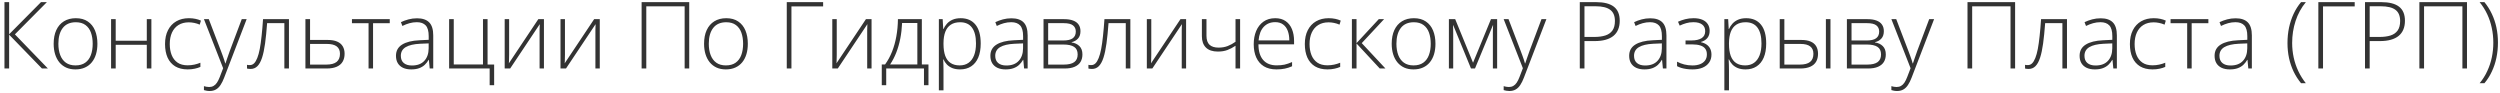 <?xml version="1.0" encoding="UTF-8"?> <svg xmlns="http://www.w3.org/2000/svg" width="511" height="19" viewBox="0 0 511 19" fill="none"><path d="M9.79 14H8.574L1.867 7.088V14H0.911V0.437H1.867V7.005L8.379 0.437H9.585L3.045 7.023L9.79 14ZM19.911 8.944C19.911 9.723 19.815 10.434 19.623 11.078C19.432 11.715 19.147 12.265 18.77 12.729C18.393 13.193 17.923 13.552 17.36 13.805C16.803 14.059 16.154 14.185 15.412 14.185C14.707 14.185 14.079 14.062 13.528 13.815C12.978 13.561 12.511 13.202 12.127 12.738C11.75 12.274 11.463 11.724 11.265 11.087C11.067 10.444 10.968 9.729 10.968 8.944C10.968 7.861 11.147 6.931 11.506 6.151C11.871 5.366 12.39 4.766 13.065 4.352C13.745 3.931 14.558 3.721 15.504 3.721C16.482 3.721 17.295 3.943 17.944 4.389C18.6 4.828 19.092 5.44 19.419 6.226C19.747 7.011 19.911 7.917 19.911 8.944ZM11.933 8.944C11.933 9.828 12.059 10.601 12.313 11.263C12.567 11.925 12.95 12.441 13.463 12.812C13.983 13.184 14.639 13.369 15.43 13.369C16.24 13.369 16.905 13.184 17.425 12.812C17.944 12.441 18.328 11.922 18.575 11.254C18.823 10.586 18.946 9.816 18.946 8.944C18.946 8.097 18.829 7.342 18.594 6.68C18.359 6.018 17.988 5.499 17.48 5.122C16.973 4.738 16.311 4.546 15.495 4.546C14.326 4.546 13.439 4.936 12.832 5.715C12.233 6.495 11.933 7.571 11.933 8.944ZM23.65 3.916V8.332H30.005V3.916H30.942V14H30.005V9.157H23.65V14H22.704V3.916H23.65ZM38.355 14.185C37.352 14.185 36.505 13.978 35.812 13.564C35.126 13.143 34.606 12.546 34.254 11.773C33.908 10.994 33.734 10.073 33.734 9.009C33.734 7.902 33.935 6.955 34.337 6.17C34.739 5.378 35.305 4.772 36.035 4.352C36.765 3.931 37.622 3.721 38.605 3.721C39.087 3.721 39.536 3.764 39.95 3.851C40.365 3.937 40.739 4.058 41.073 4.212L40.822 5.038C40.476 4.883 40.108 4.766 39.718 4.686C39.329 4.605 38.954 4.565 38.596 4.565C37.767 4.565 37.062 4.747 36.48 5.112C35.905 5.471 35.463 5.984 35.154 6.652C34.851 7.314 34.699 8.097 34.699 9C34.699 9.847 34.829 10.598 35.089 11.254C35.349 11.903 35.748 12.417 36.286 12.794C36.824 13.165 37.513 13.351 38.355 13.351C38.843 13.351 39.307 13.301 39.746 13.202C40.191 13.103 40.596 12.976 40.961 12.822V13.675C40.634 13.824 40.253 13.944 39.82 14.037C39.394 14.136 38.905 14.185 38.355 14.185ZM41.685 3.916H42.678L45.127 10.317C45.275 10.694 45.405 11.044 45.517 11.365C45.634 11.681 45.736 11.971 45.823 12.237C45.909 12.497 45.98 12.735 46.036 12.952H46.092C46.185 12.667 46.308 12.302 46.463 11.857C46.617 11.405 46.794 10.905 46.992 10.354L49.413 3.916H50.415L45.813 15.893C45.591 16.474 45.346 16.966 45.081 17.368C44.815 17.776 44.502 18.082 44.144 18.286C43.785 18.496 43.352 18.602 42.845 18.602C42.616 18.602 42.409 18.583 42.223 18.546C42.038 18.515 41.858 18.472 41.685 18.416V17.609C41.846 17.658 42.01 17.699 42.177 17.73C42.35 17.767 42.539 17.785 42.743 17.785C43.095 17.785 43.398 17.711 43.652 17.562C43.912 17.42 44.144 17.198 44.348 16.895C44.552 16.591 44.743 16.205 44.923 15.735L45.609 13.944L41.685 3.916ZM59.062 14H58.124V4.732H54.599C54.482 6.321 54.342 7.707 54.182 8.888C54.021 10.063 53.814 11.037 53.56 11.81C53.306 12.578 52.991 13.15 52.614 13.527C52.236 13.904 51.77 14.093 51.213 14.093C51.052 14.093 50.91 14.084 50.786 14.065C50.662 14.053 50.563 14.034 50.489 14.009V13.248C50.563 13.267 50.647 13.283 50.74 13.295C50.833 13.301 50.947 13.304 51.083 13.304C51.398 13.304 51.68 13.187 51.927 12.952C52.175 12.71 52.394 12.345 52.586 11.857C52.784 11.368 52.954 10.753 53.096 10.011C53.238 9.262 53.362 8.381 53.467 7.367C53.579 6.352 53.678 5.202 53.764 3.916H59.062V14ZM63.376 8.165H66.966C67.757 8.165 68.407 8.276 68.914 8.499C69.427 8.721 69.808 9.043 70.055 9.463C70.309 9.884 70.436 10.391 70.436 10.985C70.436 11.616 70.303 12.157 70.037 12.608C69.777 13.054 69.375 13.397 68.831 13.638C68.286 13.879 67.6 14 66.771 14H62.429V3.916H63.376V8.165ZM69.489 10.994C69.489 10.32 69.267 9.816 68.821 9.482C68.376 9.148 67.717 8.981 66.845 8.981H63.376V13.202H66.697C67.643 13.202 68.345 13.02 68.803 12.655C69.26 12.284 69.489 11.73 69.489 10.994ZM79.666 4.741H76.252V14H75.334V4.741H71.939V3.916H79.666V4.741ZM85.242 3.739C86.349 3.739 87.178 4.018 87.728 4.574C88.279 5.131 88.554 6.018 88.554 7.237V14H87.831L87.664 12.237H87.608C87.391 12.615 87.129 12.952 86.819 13.248C86.51 13.539 86.13 13.768 85.678 13.935C85.233 14.102 84.689 14.185 84.045 14.185C83.396 14.185 82.839 14.077 82.376 13.861C81.918 13.644 81.562 13.329 81.309 12.915C81.061 12.5 80.938 11.996 80.938 11.402C80.938 10.4 81.352 9.64 82.181 9.12C83.009 8.594 84.2 8.298 85.752 8.229L87.626 8.137V7.404C87.626 6.371 87.422 5.635 87.014 5.196C86.606 4.757 86.003 4.537 85.205 4.537C84.686 4.537 84.185 4.605 83.702 4.741C83.226 4.871 82.74 5.06 82.246 5.307L81.949 4.528C82.431 4.299 82.948 4.11 83.498 3.962C84.055 3.813 84.636 3.739 85.242 3.739ZM87.617 8.87L85.855 8.944C84.574 9.006 83.6 9.235 82.932 9.63C82.264 10.026 81.93 10.62 81.93 11.412C81.93 12.049 82.128 12.537 82.524 12.877C82.926 13.218 83.483 13.388 84.194 13.388C85.301 13.388 86.145 13.072 86.727 12.441C87.314 11.81 87.611 10.951 87.617 9.862V8.87ZM101.004 17.414H100.086V14H91.801V3.916H92.748V13.174H98.722V3.916H99.659V13.184H101.004V17.414ZM104.066 3.916V11.161C104.066 11.303 104.063 11.449 104.057 11.597C104.057 11.746 104.054 11.897 104.047 12.052C104.047 12.206 104.044 12.358 104.038 12.506C104.032 12.655 104.023 12.8 104.01 12.942L110.031 3.916H111.182V14H110.291V6.689C110.291 6.504 110.291 6.312 110.291 6.114C110.297 5.91 110.303 5.709 110.31 5.511C110.316 5.307 110.322 5.115 110.328 4.936L104.279 14H103.157V3.916H104.066ZM115.477 3.916V11.161C115.477 11.303 115.474 11.449 115.468 11.597C115.468 11.746 115.465 11.897 115.458 12.052C115.458 12.206 115.455 12.358 115.449 12.506C115.443 12.655 115.434 12.8 115.421 12.942L121.442 3.916H122.593V14H121.702V6.689C121.702 6.504 121.702 6.312 121.702 6.114C121.708 5.91 121.715 5.709 121.721 5.511C121.727 5.307 121.733 5.115 121.739 4.936L115.69 14H114.568V3.916H115.477ZM131.146 14V0.437H140.878V14H139.941V1.299H132.102V14H131.146ZM152.855 8.944C152.855 9.723 152.76 10.434 152.568 11.078C152.376 11.715 152.092 12.265 151.714 12.729C151.337 13.193 150.867 13.552 150.304 13.805C149.748 14.059 149.098 14.185 148.356 14.185C147.651 14.185 147.023 14.062 146.473 13.815C145.922 13.561 145.455 13.202 145.072 12.738C144.694 12.274 144.407 11.724 144.209 11.087C144.011 10.444 143.912 9.729 143.912 8.944C143.912 7.861 144.091 6.931 144.45 6.151C144.815 5.366 145.335 4.766 146.009 4.352C146.689 3.931 147.502 3.721 148.449 3.721C149.426 3.721 150.239 3.943 150.889 4.389C151.544 4.828 152.036 5.44 152.364 6.226C152.692 7.011 152.855 7.917 152.855 8.944ZM144.877 8.944C144.877 9.828 145.004 10.601 145.257 11.263C145.511 11.925 145.894 12.441 146.408 12.812C146.927 13.184 147.583 13.369 148.375 13.369C149.185 13.369 149.85 13.184 150.369 12.812C150.889 12.441 151.272 11.922 151.52 11.254C151.767 10.586 151.891 9.816 151.891 8.944C151.891 8.097 151.773 7.342 151.538 6.68C151.303 6.018 150.932 5.499 150.425 5.122C149.918 4.738 149.256 4.546 148.439 4.546C147.271 4.546 146.383 4.936 145.777 5.715C145.177 6.495 144.877 7.571 144.877 8.944ZM168.247 0.437V1.309H161.771V14H160.815V0.437H168.247ZM171.03 3.916V11.161C171.03 11.303 171.027 11.449 171.021 11.597C171.021 11.746 171.017 11.897 171.011 12.052C171.011 12.206 171.008 12.358 171.002 12.506C170.996 12.655 170.986 12.8 170.974 12.942L176.995 3.916H178.146V14H177.255V6.689C177.255 6.504 177.255 6.312 177.255 6.114C177.261 5.91 177.267 5.709 177.273 5.511C177.28 5.307 177.286 5.115 177.292 4.936L171.243 14H170.121V3.916H171.03ZM188.425 3.916V13.174H189.779V17.414H188.861V14H181.142V17.414H180.233V13.174H180.91C181.479 12.389 181.955 11.514 182.339 10.549C182.722 9.584 183.013 8.545 183.211 7.432C183.415 6.312 183.523 5.14 183.536 3.916H188.425ZM187.506 4.704H184.389C184.34 5.811 184.216 6.872 184.018 7.886C183.82 8.894 183.548 9.844 183.202 10.734C182.855 11.619 182.435 12.432 181.94 13.174H187.506V4.704ZM196.366 3.721C197.665 3.721 198.67 4.157 199.381 5.029C200.099 5.901 200.458 7.187 200.458 8.888C200.458 10.026 200.287 10.991 199.947 11.783C199.607 12.568 199.122 13.165 198.491 13.573C197.866 13.981 197.115 14.185 196.236 14.185C195.63 14.185 195.101 14.096 194.65 13.916C194.205 13.731 193.833 13.484 193.537 13.174C193.24 12.859 193.011 12.512 192.85 12.135H192.785C192.804 12.488 192.819 12.856 192.832 13.239C192.844 13.623 192.85 13.985 192.85 14.325V18.462H191.904V3.916H192.683L192.794 5.929H192.85C193.017 5.545 193.252 5.183 193.555 4.843C193.858 4.503 194.242 4.231 194.706 4.027C195.169 3.823 195.723 3.721 196.366 3.721ZM196.246 4.546C195.485 4.546 194.851 4.713 194.344 5.047C193.843 5.375 193.469 5.858 193.221 6.495C192.98 7.125 192.856 7.899 192.85 8.814V8.972C192.85 9.955 192.971 10.775 193.212 11.43C193.459 12.08 193.827 12.565 194.316 12.887C194.811 13.208 195.423 13.369 196.153 13.369C196.87 13.369 197.476 13.193 197.971 12.84C198.466 12.488 198.843 11.977 199.103 11.31C199.363 10.642 199.493 9.831 199.493 8.879C199.493 7.463 199.221 6.386 198.676 5.65C198.138 4.914 197.328 4.546 196.246 4.546ZM206.738 3.739C207.845 3.739 208.674 4.018 209.225 4.574C209.775 5.131 210.05 6.018 210.05 7.237V14H209.327L209.16 12.237H209.104C208.888 12.615 208.625 12.952 208.315 13.248C208.006 13.539 207.626 13.768 207.174 13.935C206.729 14.102 206.185 14.185 205.542 14.185C204.892 14.185 204.335 14.077 203.872 13.861C203.414 13.644 203.058 13.329 202.805 12.915C202.557 12.5 202.434 11.996 202.434 11.402C202.434 10.4 202.848 9.64 203.677 9.12C204.506 8.594 205.696 8.298 207.249 8.229L209.123 8.137V7.404C209.123 6.371 208.918 5.635 208.51 5.196C208.102 4.757 207.499 4.537 206.701 4.537C206.182 4.537 205.681 4.605 205.198 4.741C204.722 4.871 204.236 5.06 203.742 5.307L203.445 4.528C203.927 4.299 204.444 4.11 204.994 3.962C205.551 3.813 206.132 3.739 206.738 3.739ZM209.113 8.87L207.351 8.944C206.07 9.006 205.096 9.235 204.428 9.63C203.76 10.026 203.426 10.62 203.426 11.412C203.426 12.049 203.624 12.537 204.02 12.877C204.422 13.218 204.979 13.388 205.69 13.388C206.797 13.388 207.641 13.072 208.223 12.441C208.81 11.81 209.107 10.951 209.113 9.862V8.87ZM220.849 6.374C220.849 7.011 220.682 7.512 220.348 7.877C220.02 8.242 219.584 8.489 219.04 8.619V8.675C219.702 8.774 220.234 9.024 220.636 9.426C221.044 9.822 221.248 10.391 221.248 11.133C221.248 11.721 221.118 12.228 220.858 12.655C220.599 13.082 220.2 13.412 219.662 13.648C219.13 13.883 218.446 14 217.611 14H213.297V3.916H217.5C218.242 3.916 218.861 4.011 219.355 4.203C219.85 4.389 220.221 4.664 220.469 5.029C220.722 5.388 220.849 5.836 220.849 6.374ZM220.274 11.133C220.274 10.41 220.03 9.89 219.541 9.575C219.052 9.259 218.335 9.102 217.389 9.102H214.244V13.202H217.444C218.391 13.202 219.099 13.035 219.569 12.701C220.039 12.361 220.274 11.838 220.274 11.133ZM219.894 6.448C219.894 5.916 219.705 5.499 219.328 5.196C218.95 4.887 218.31 4.732 217.407 4.732H214.244V8.276H217.314C218.205 8.276 218.858 8.124 219.272 7.821C219.686 7.512 219.894 7.054 219.894 6.448ZM231.045 14H230.108V4.732H226.583C226.465 6.321 226.326 7.707 226.165 8.888C226.004 10.063 225.797 11.037 225.543 11.81C225.29 12.578 224.974 13.15 224.597 13.527C224.22 13.904 223.753 14.093 223.196 14.093C223.035 14.093 222.893 14.084 222.77 14.065C222.646 14.053 222.547 14.034 222.473 14.009V13.248C222.547 13.267 222.63 13.283 222.723 13.295C222.816 13.301 222.93 13.304 223.066 13.304C223.382 13.304 223.663 13.187 223.911 12.952C224.158 12.71 224.378 12.345 224.569 11.857C224.767 11.368 224.937 10.753 225.08 10.011C225.222 9.262 225.346 8.381 225.451 7.367C225.562 6.352 225.661 5.202 225.748 3.916H231.045V14ZM235.322 3.916V11.161C235.322 11.303 235.319 11.449 235.312 11.597C235.312 11.746 235.309 11.897 235.303 12.052C235.303 12.206 235.3 12.358 235.294 12.506C235.288 12.655 235.278 12.8 235.266 12.942L241.287 3.916H242.438V14H241.547V6.689C241.547 6.504 241.547 6.312 241.547 6.114C241.553 5.91 241.559 5.709 241.565 5.511C241.572 5.307 241.578 5.115 241.584 4.936L235.535 14H234.413V3.916H235.322ZM246.603 3.916V7.302C246.603 8.149 246.813 8.768 247.234 9.157C247.654 9.541 248.27 9.732 249.08 9.732C249.773 9.732 250.394 9.624 250.945 9.408C251.501 9.191 252.033 8.901 252.541 8.536V3.916H253.478V14H252.541V9.352C251.99 9.723 251.437 10.014 250.88 10.224C250.329 10.434 249.68 10.54 248.932 10.54C247.862 10.54 247.048 10.267 246.492 9.723C245.941 9.173 245.666 8.403 245.666 7.413V3.916H246.603ZM260.658 3.721C261.518 3.721 262.232 3.922 262.801 4.324C263.376 4.726 263.803 5.276 264.082 5.975C264.366 6.674 264.508 7.475 264.508 8.378V9.055H257.226C257.226 10.441 257.544 11.504 258.181 12.247C258.824 12.989 259.743 13.36 260.937 13.36C261.561 13.36 262.102 13.31 262.56 13.211C263.024 13.106 263.537 12.93 264.1 12.683V13.545C263.605 13.768 263.111 13.929 262.616 14.028C262.121 14.133 261.552 14.185 260.909 14.185C259.888 14.185 259.032 13.975 258.339 13.555C257.652 13.128 257.133 12.528 256.78 11.755C256.434 10.982 256.261 10.079 256.261 9.046C256.261 8.038 256.428 7.132 256.762 6.328C257.102 5.524 257.597 4.89 258.246 4.426C258.902 3.956 259.706 3.721 260.658 3.721ZM260.649 4.528C259.684 4.528 258.902 4.849 258.302 5.493C257.708 6.13 257.359 7.051 257.253 8.257H263.534C263.534 7.521 263.429 6.872 263.219 6.309C263.008 5.746 262.69 5.31 262.263 5.001C261.843 4.686 261.305 4.528 260.649 4.528ZM271.327 14.185C270.325 14.185 269.478 13.978 268.785 13.564C268.099 13.143 267.579 12.546 267.227 11.773C266.88 10.994 266.707 10.073 266.707 9.009C266.707 7.902 266.908 6.955 267.31 6.17C267.712 5.378 268.278 4.772 269.008 4.352C269.738 3.931 270.594 3.721 271.578 3.721C272.06 3.721 272.508 3.764 272.923 3.851C273.337 3.937 273.711 4.058 274.045 4.212L273.795 5.038C273.449 4.883 273.081 4.766 272.691 4.686C272.301 4.605 271.927 4.565 271.568 4.565C270.74 4.565 270.035 4.747 269.453 5.112C268.878 5.471 268.436 5.984 268.126 6.652C267.823 7.314 267.672 8.097 267.672 9C267.672 9.847 267.802 10.598 268.062 11.254C268.321 11.903 268.72 12.417 269.258 12.794C269.796 13.165 270.486 13.351 271.327 13.351C271.816 13.351 272.28 13.301 272.719 13.202C273.164 13.103 273.569 12.976 273.934 12.822V13.675C273.606 13.824 273.226 13.944 272.793 14.037C272.366 14.136 271.878 14.185 271.327 14.185ZM281.82 3.916H282.905L278.341 8.814L283.184 14H282.024L277.274 8.888V14H276.328V3.916H277.274V8.814L281.82 3.916ZM293.407 8.944C293.407 9.723 293.311 10.434 293.12 11.078C292.928 11.715 292.643 12.265 292.266 12.729C291.889 13.193 291.419 13.552 290.856 13.805C290.299 14.059 289.65 14.185 288.908 14.185C288.203 14.185 287.575 14.062 287.024 13.815C286.474 13.561 286.007 13.202 285.624 12.738C285.246 12.274 284.959 11.724 284.761 11.087C284.563 10.444 284.464 9.729 284.464 8.944C284.464 7.861 284.643 6.931 285.002 6.151C285.367 5.366 285.886 4.766 286.561 4.352C287.241 3.931 288.054 3.721 289 3.721C289.978 3.721 290.791 3.943 291.44 4.389C292.096 4.828 292.588 5.44 292.916 6.226C293.243 7.011 293.407 7.917 293.407 8.944ZM285.429 8.944C285.429 9.828 285.556 10.601 285.809 11.263C286.063 11.925 286.446 12.441 286.959 12.812C287.479 13.184 288.135 13.369 288.926 13.369C289.736 13.369 290.401 13.184 290.921 12.812C291.44 12.441 291.824 11.922 292.071 11.254C292.319 10.586 292.442 9.816 292.442 8.944C292.442 8.097 292.325 7.342 292.09 6.68C291.855 6.018 291.484 5.499 290.977 5.122C290.469 4.738 289.808 4.546 288.991 4.546C287.822 4.546 286.935 4.936 286.329 5.715C285.729 6.495 285.429 7.571 285.429 8.944ZM306.015 3.916V14H305.143V6.745C305.143 6.473 305.146 6.213 305.152 5.966C305.165 5.718 305.177 5.452 305.189 5.168H305.143L301.488 14H300.671L297.044 5.159H296.998C297.01 5.443 297.019 5.712 297.025 5.966C297.032 6.213 297.035 6.492 297.035 6.801V14H296.153V3.916H297.443L301.089 12.822L304.753 3.916H306.015ZM307.351 3.916H308.344L310.793 10.317C310.941 10.694 311.071 11.044 311.183 11.365C311.3 11.681 311.402 11.971 311.489 12.237C311.575 12.497 311.646 12.735 311.702 12.952H311.758C311.851 12.667 311.974 12.302 312.129 11.857C312.284 11.405 312.46 10.905 312.658 10.354L315.079 3.916H316.081L311.479 15.893C311.257 16.474 311.013 16.966 310.747 17.368C310.481 17.776 310.168 18.082 309.81 18.286C309.451 18.496 309.018 18.602 308.511 18.602C308.282 18.602 308.075 18.583 307.889 18.546C307.704 18.515 307.524 18.472 307.351 18.416V17.609C307.512 17.658 307.676 17.699 307.843 17.73C308.016 17.767 308.205 17.785 308.409 17.785C308.761 17.785 309.064 17.711 309.318 17.562C309.578 17.42 309.81 17.198 310.014 16.895C310.218 16.591 310.41 16.205 310.589 15.735L311.275 13.944L307.351 3.916ZM326.24 0.437C327.854 0.437 329.063 0.746 329.867 1.364C330.671 1.983 331.073 2.945 331.073 4.25C331.073 4.917 330.965 5.511 330.749 6.031C330.538 6.544 330.22 6.977 329.793 7.33C329.366 7.682 328.831 7.948 328.188 8.127C327.551 8.307 326.806 8.396 325.952 8.396H323.865V14H322.909V0.437H326.24ZM326.138 1.281H323.865V7.552H325.859C326.738 7.552 327.492 7.453 328.123 7.255C328.754 7.051 329.239 6.711 329.58 6.235C329.92 5.759 330.09 5.109 330.09 4.287C330.09 3.241 329.768 2.481 329.125 2.004C328.482 1.522 327.486 1.281 326.138 1.281ZM337.308 3.739C338.415 3.739 339.243 4.018 339.794 4.574C340.344 5.131 340.62 6.018 340.62 7.237V14H339.896L339.729 12.237H339.673C339.457 12.615 339.194 12.952 338.885 13.248C338.576 13.539 338.195 13.768 337.744 13.935C337.298 14.102 336.754 14.185 336.111 14.185C335.461 14.185 334.905 14.077 334.441 13.861C333.983 13.644 333.628 13.329 333.374 12.915C333.127 12.5 333.003 11.996 333.003 11.402C333.003 10.4 333.417 9.64 334.246 9.12C335.075 8.594 336.265 8.298 337.818 8.229L339.692 8.137V7.404C339.692 6.371 339.488 5.635 339.08 5.196C338.671 4.757 338.068 4.537 337.271 4.537C336.751 4.537 336.25 4.605 335.768 4.741C335.291 4.871 334.806 5.06 334.311 5.307L334.014 4.528C334.497 4.299 335.013 4.11 335.563 3.962C336.12 3.813 336.701 3.739 337.308 3.739ZM339.683 8.87L337.92 8.944C336.64 9.006 335.666 9.235 334.998 9.63C334.33 10.026 333.996 10.62 333.996 11.412C333.996 12.049 334.194 12.537 334.589 12.877C334.991 13.218 335.548 13.388 336.259 13.388C337.366 13.388 338.211 13.072 338.792 12.441C339.38 11.81 339.676 10.951 339.683 9.862V8.87ZM346.177 3.721C346.869 3.721 347.46 3.823 347.949 4.027C348.437 4.231 348.808 4.528 349.062 4.917C349.322 5.301 349.452 5.768 349.452 6.318C349.452 6.9 349.297 7.382 348.988 7.766C348.679 8.143 348.243 8.412 347.68 8.573V8.628C348.15 8.734 348.542 8.901 348.858 9.129C349.18 9.358 349.421 9.646 349.582 9.992C349.742 10.332 349.823 10.725 349.823 11.17C349.823 11.789 349.665 12.324 349.35 12.775C349.04 13.227 348.598 13.576 348.023 13.824C347.448 14.065 346.758 14.185 345.954 14.185C345.509 14.185 345.088 14.158 344.692 14.102C344.297 14.046 343.938 13.969 343.616 13.87C343.301 13.765 343.026 13.651 342.791 13.527V12.608C343.242 12.85 343.731 13.038 344.256 13.174C344.788 13.31 345.354 13.378 345.954 13.378C346.523 13.378 347.027 13.295 347.466 13.128C347.905 12.961 348.252 12.71 348.505 12.377C348.759 12.043 348.886 11.622 348.886 11.115C348.886 10.632 348.771 10.243 348.542 9.946C348.314 9.643 347.977 9.423 347.531 9.287C347.086 9.145 346.535 9.074 345.88 9.074H344.525V8.267H345.778C346.619 8.267 347.29 8.115 347.791 7.812C348.292 7.503 348.542 7.023 348.542 6.374C348.542 5.774 348.335 5.319 347.921 5.01C347.513 4.695 346.919 4.537 346.14 4.537C345.589 4.537 345.097 4.602 344.665 4.732C344.232 4.856 343.786 5.023 343.329 5.233L342.985 4.444C343.455 4.228 343.947 4.055 344.46 3.925C344.98 3.789 345.552 3.721 346.177 3.721ZM356.92 3.721C358.219 3.721 359.224 4.157 359.935 5.029C360.653 5.901 361.011 7.187 361.011 8.888C361.011 10.026 360.841 10.991 360.501 11.783C360.161 12.568 359.675 13.165 359.044 13.573C358.42 13.981 357.668 14.185 356.79 14.185C356.184 14.185 355.655 14.096 355.204 13.916C354.758 13.731 354.387 13.484 354.09 13.174C353.793 12.859 353.565 12.512 353.404 12.135H353.339C353.357 12.488 353.373 12.856 353.385 13.239C353.398 13.623 353.404 13.985 353.404 14.325V18.462H352.458V3.916H353.237L353.348 5.929H353.404C353.571 5.545 353.806 5.183 354.109 4.843C354.412 4.503 354.795 4.231 355.259 4.027C355.723 3.823 356.277 3.721 356.92 3.721ZM356.799 4.546C356.039 4.546 355.405 4.713 354.897 5.047C354.396 5.375 354.022 5.858 353.775 6.495C353.534 7.125 353.41 7.899 353.404 8.814V8.972C353.404 9.955 353.524 10.775 353.766 11.43C354.013 12.08 354.381 12.565 354.87 12.887C355.364 13.208 355.977 13.369 356.707 13.369C357.424 13.369 358.03 13.193 358.525 12.84C359.02 12.488 359.397 11.977 359.657 11.31C359.917 10.642 360.046 9.831 360.046 8.879C360.046 7.463 359.774 6.386 359.23 5.65C358.692 4.914 357.882 4.546 356.799 4.546ZM363.776 14V3.916H364.722V8.165H368.173C368.965 8.165 369.611 8.276 370.112 8.499C370.619 8.721 370.994 9.043 371.235 9.463C371.482 9.884 371.606 10.391 371.606 10.985C371.606 11.616 371.476 12.157 371.216 12.608C370.957 13.054 370.558 13.397 370.02 13.638C369.481 13.879 368.798 14 367.969 14H363.776ZM364.722 13.202H367.867C368.826 13.202 369.531 13.02 369.982 12.655C370.434 12.29 370.66 11.736 370.66 10.994C370.66 10.32 370.44 9.816 370.001 9.482C369.568 9.148 368.912 8.981 368.034 8.981H364.722V13.202ZM373.211 14V3.916H374.148V14H373.211ZM385.058 6.374C385.058 7.011 384.891 7.512 384.557 7.877C384.229 8.242 383.793 8.489 383.249 8.619V8.675C383.911 8.774 384.443 9.024 384.845 9.426C385.253 9.822 385.457 10.391 385.457 11.133C385.457 11.721 385.327 12.228 385.067 12.655C384.808 13.082 384.409 13.412 383.871 13.648C383.339 13.883 382.655 14 381.82 14H377.506V3.916H381.709C382.451 3.916 383.07 4.011 383.564 4.203C384.059 4.389 384.43 4.664 384.678 5.029C384.931 5.388 385.058 5.836 385.058 6.374ZM384.483 11.133C384.483 10.41 384.239 9.89 383.75 9.575C383.261 9.259 382.544 9.102 381.598 9.102H378.453V13.202H381.653C382.6 13.202 383.308 13.035 383.778 12.701C384.248 12.361 384.483 11.838 384.483 11.133ZM384.103 6.448C384.103 5.916 383.914 5.499 383.537 5.196C383.159 4.887 382.519 4.732 381.616 4.732H378.453V8.276H381.523C382.414 8.276 383.067 8.124 383.481 7.821C383.895 7.512 384.103 7.054 384.103 6.448ZM386.598 3.916H387.591L390.04 10.317C390.188 10.694 390.318 11.044 390.43 11.365C390.547 11.681 390.649 11.971 390.736 12.237C390.822 12.497 390.894 12.735 390.949 12.952H391.005C391.098 12.667 391.221 12.302 391.376 11.857C391.531 11.405 391.707 10.905 391.905 10.354L394.326 3.916H395.328L390.727 15.893C390.504 16.474 390.26 16.966 389.994 17.368C389.728 17.776 389.415 18.082 389.057 18.286C388.698 18.496 388.265 18.602 387.758 18.602C387.529 18.602 387.322 18.583 387.136 18.546C386.951 18.515 386.771 18.472 386.598 18.416V17.609C386.759 17.658 386.923 17.699 387.09 17.73C387.263 17.767 387.452 17.785 387.656 17.785C388.008 17.785 388.311 17.711 388.565 17.562C388.825 17.42 389.057 17.198 389.261 16.895C389.465 16.591 389.657 16.205 389.836 15.735L390.522 13.944L386.598 3.916ZM402.156 14V0.437H411.888V14H410.951V1.299H403.112V14H402.156ZM422.492 14H421.555V4.732H418.03C417.912 6.321 417.773 7.707 417.612 8.888C417.451 10.063 417.244 11.037 416.991 11.81C416.737 12.578 416.422 13.15 416.044 13.527C415.667 13.904 415.2 14.093 414.644 14.093C414.483 14.093 414.34 14.084 414.217 14.065C414.093 14.053 413.994 14.034 413.92 14.009V13.248C413.994 13.267 414.078 13.283 414.17 13.295C414.263 13.301 414.378 13.304 414.514 13.304C414.829 13.304 415.111 13.187 415.358 12.952C415.605 12.71 415.825 12.345 416.017 11.857C416.215 11.368 416.385 10.753 416.527 10.011C416.669 9.262 416.793 8.381 416.898 7.367C417.009 6.352 417.108 5.202 417.195 3.916H422.492V14ZM429.376 3.739C430.483 3.739 431.312 4.018 431.862 4.574C432.413 5.131 432.688 6.018 432.688 7.237V14H431.964L431.797 12.237H431.742C431.525 12.615 431.262 12.952 430.953 13.248C430.644 13.539 430.264 13.768 429.812 13.935C429.367 14.102 428.822 14.185 428.179 14.185C427.53 14.185 426.973 14.077 426.509 13.861C426.052 13.644 425.696 13.329 425.442 12.915C425.195 12.5 425.071 11.996 425.071 11.402C425.071 10.4 425.486 9.64 426.314 9.12C427.143 8.594 428.334 8.298 429.886 8.229L431.76 8.137V7.404C431.76 6.371 431.556 5.635 431.148 5.196C430.74 4.757 430.137 4.537 429.339 4.537C428.819 4.537 428.318 4.605 427.836 4.741C427.36 4.871 426.874 5.06 426.379 5.307L426.083 4.528C426.565 4.299 427.081 4.11 427.632 3.962C428.188 3.813 428.77 3.739 429.376 3.739ZM431.751 8.87L429.988 8.944C428.708 9.006 427.734 9.235 427.066 9.63C426.398 10.026 426.064 10.62 426.064 11.412C426.064 12.049 426.262 12.537 426.658 12.877C427.06 13.218 427.616 13.388 428.328 13.388C429.435 13.388 430.279 13.072 430.86 12.441C431.448 11.81 431.745 10.951 431.751 9.862V8.87ZM439.971 14.185C438.969 14.185 438.121 13.978 437.429 13.564C436.742 13.143 436.223 12.546 435.87 11.773C435.524 10.994 435.351 10.073 435.351 9.009C435.351 7.902 435.552 6.955 435.954 6.17C436.356 5.378 436.922 4.772 437.651 4.352C438.381 3.931 439.238 3.721 440.221 3.721C440.704 3.721 441.152 3.764 441.566 3.851C441.981 3.937 442.355 4.058 442.689 4.212L442.438 5.038C442.092 4.883 441.724 4.766 441.334 4.686C440.945 4.605 440.571 4.565 440.212 4.565C439.383 4.565 438.678 4.747 438.097 5.112C437.521 5.471 437.079 5.984 436.77 6.652C436.467 7.314 436.315 8.097 436.315 9C436.315 9.847 436.445 10.598 436.705 11.254C436.965 11.903 437.364 12.417 437.902 12.794C438.44 13.165 439.13 13.351 439.971 13.351C440.459 13.351 440.923 13.301 441.362 13.202C441.808 13.103 442.213 12.976 442.578 12.822V13.675C442.25 13.824 441.869 13.944 441.437 14.037C441.01 14.136 440.521 14.185 439.971 14.185ZM451.391 4.741H447.977V14H447.059V4.741H443.663V3.916H451.391V4.741ZM456.967 3.739C458.074 3.739 458.903 4.018 459.453 4.574C460.004 5.131 460.279 6.018 460.279 7.237V14H459.555L459.388 12.237H459.333C459.116 12.615 458.853 12.952 458.544 13.248C458.235 13.539 457.854 13.768 457.403 13.935C456.958 14.102 456.413 14.185 455.77 14.185C455.121 14.185 454.564 14.077 454.1 13.861C453.642 13.644 453.287 13.329 453.033 12.915C452.786 12.5 452.662 11.996 452.662 11.402C452.662 10.4 453.076 9.64 453.905 9.12C454.734 8.594 455.925 8.298 457.477 8.229L459.351 8.137V7.404C459.351 6.371 459.147 5.635 458.739 5.196C458.331 4.757 457.728 4.537 456.93 4.537C456.41 4.537 455.909 4.605 455.427 4.741C454.951 4.871 454.465 5.06 453.97 5.307L453.673 4.528C454.156 4.299 454.672 4.11 455.223 3.962C455.779 3.813 456.361 3.739 456.967 3.739ZM459.342 8.87L457.579 8.944C456.299 9.006 455.325 9.235 454.657 9.63C453.989 10.026 453.655 10.62 453.655 11.412C453.655 12.049 453.853 12.537 454.249 12.877C454.651 13.218 455.207 13.388 455.918 13.388C457.026 13.388 457.87 13.072 458.451 12.441C459.039 11.81 459.336 10.951 459.342 9.862V8.87ZM467.562 8.795C467.562 7.701 467.667 6.652 467.877 5.65C468.093 4.648 468.406 3.708 468.814 2.83C469.228 1.946 469.736 1.148 470.335 0.437H471.319C470.379 1.581 469.677 2.867 469.213 4.296C468.749 5.718 468.517 7.212 468.517 8.777C468.517 9.804 468.622 10.799 468.833 11.764C469.043 12.729 469.355 13.651 469.77 14.529C470.184 15.407 470.697 16.233 471.31 17.006H470.335C469.736 16.282 469.228 15.491 468.814 14.631C468.406 13.771 468.093 12.853 467.877 11.876C467.667 10.898 467.562 9.872 467.562 8.795ZM481.301 0.437V1.309H474.826V14H473.87V0.437H481.301ZM486.738 0.437C488.352 0.437 489.561 0.746 490.365 1.364C491.169 1.983 491.571 2.945 491.571 4.25C491.571 4.917 491.463 5.511 491.247 6.031C491.036 6.544 490.718 6.977 490.291 7.33C489.864 7.682 489.329 7.948 488.686 8.127C488.049 8.307 487.304 8.396 486.45 8.396H484.363V14H483.407V0.437H486.738ZM486.636 1.281H484.363V7.552H486.357C487.236 7.552 487.99 7.453 488.621 7.255C489.252 7.051 489.737 6.711 490.078 6.235C490.418 5.759 490.588 5.109 490.588 4.287C490.588 3.241 490.266 2.481 489.623 2.004C488.98 1.522 487.984 1.281 486.636 1.281ZM494.521 14V0.437H504.253V14H503.316V1.299H495.477V14H494.521ZM510.581 8.693C510.581 9.776 510.475 10.818 510.265 11.82C510.055 12.822 509.743 13.759 509.328 14.631C508.92 15.509 508.416 16.301 507.816 17.006H506.842C507.473 16.239 507.992 15.41 508.4 14.52C508.815 13.635 509.124 12.704 509.328 11.727C509.532 10.75 509.634 9.745 509.634 8.712C509.634 7.679 509.529 6.677 509.319 5.706C509.115 4.729 508.806 3.798 508.391 2.914C507.977 2.029 507.457 1.203 506.833 0.437H507.816C508.416 1.166 508.92 1.964 509.328 2.83C509.743 3.696 510.055 4.621 510.265 5.604C510.475 6.587 510.581 7.617 510.581 8.693Z" fill="#333333"></path></svg> 